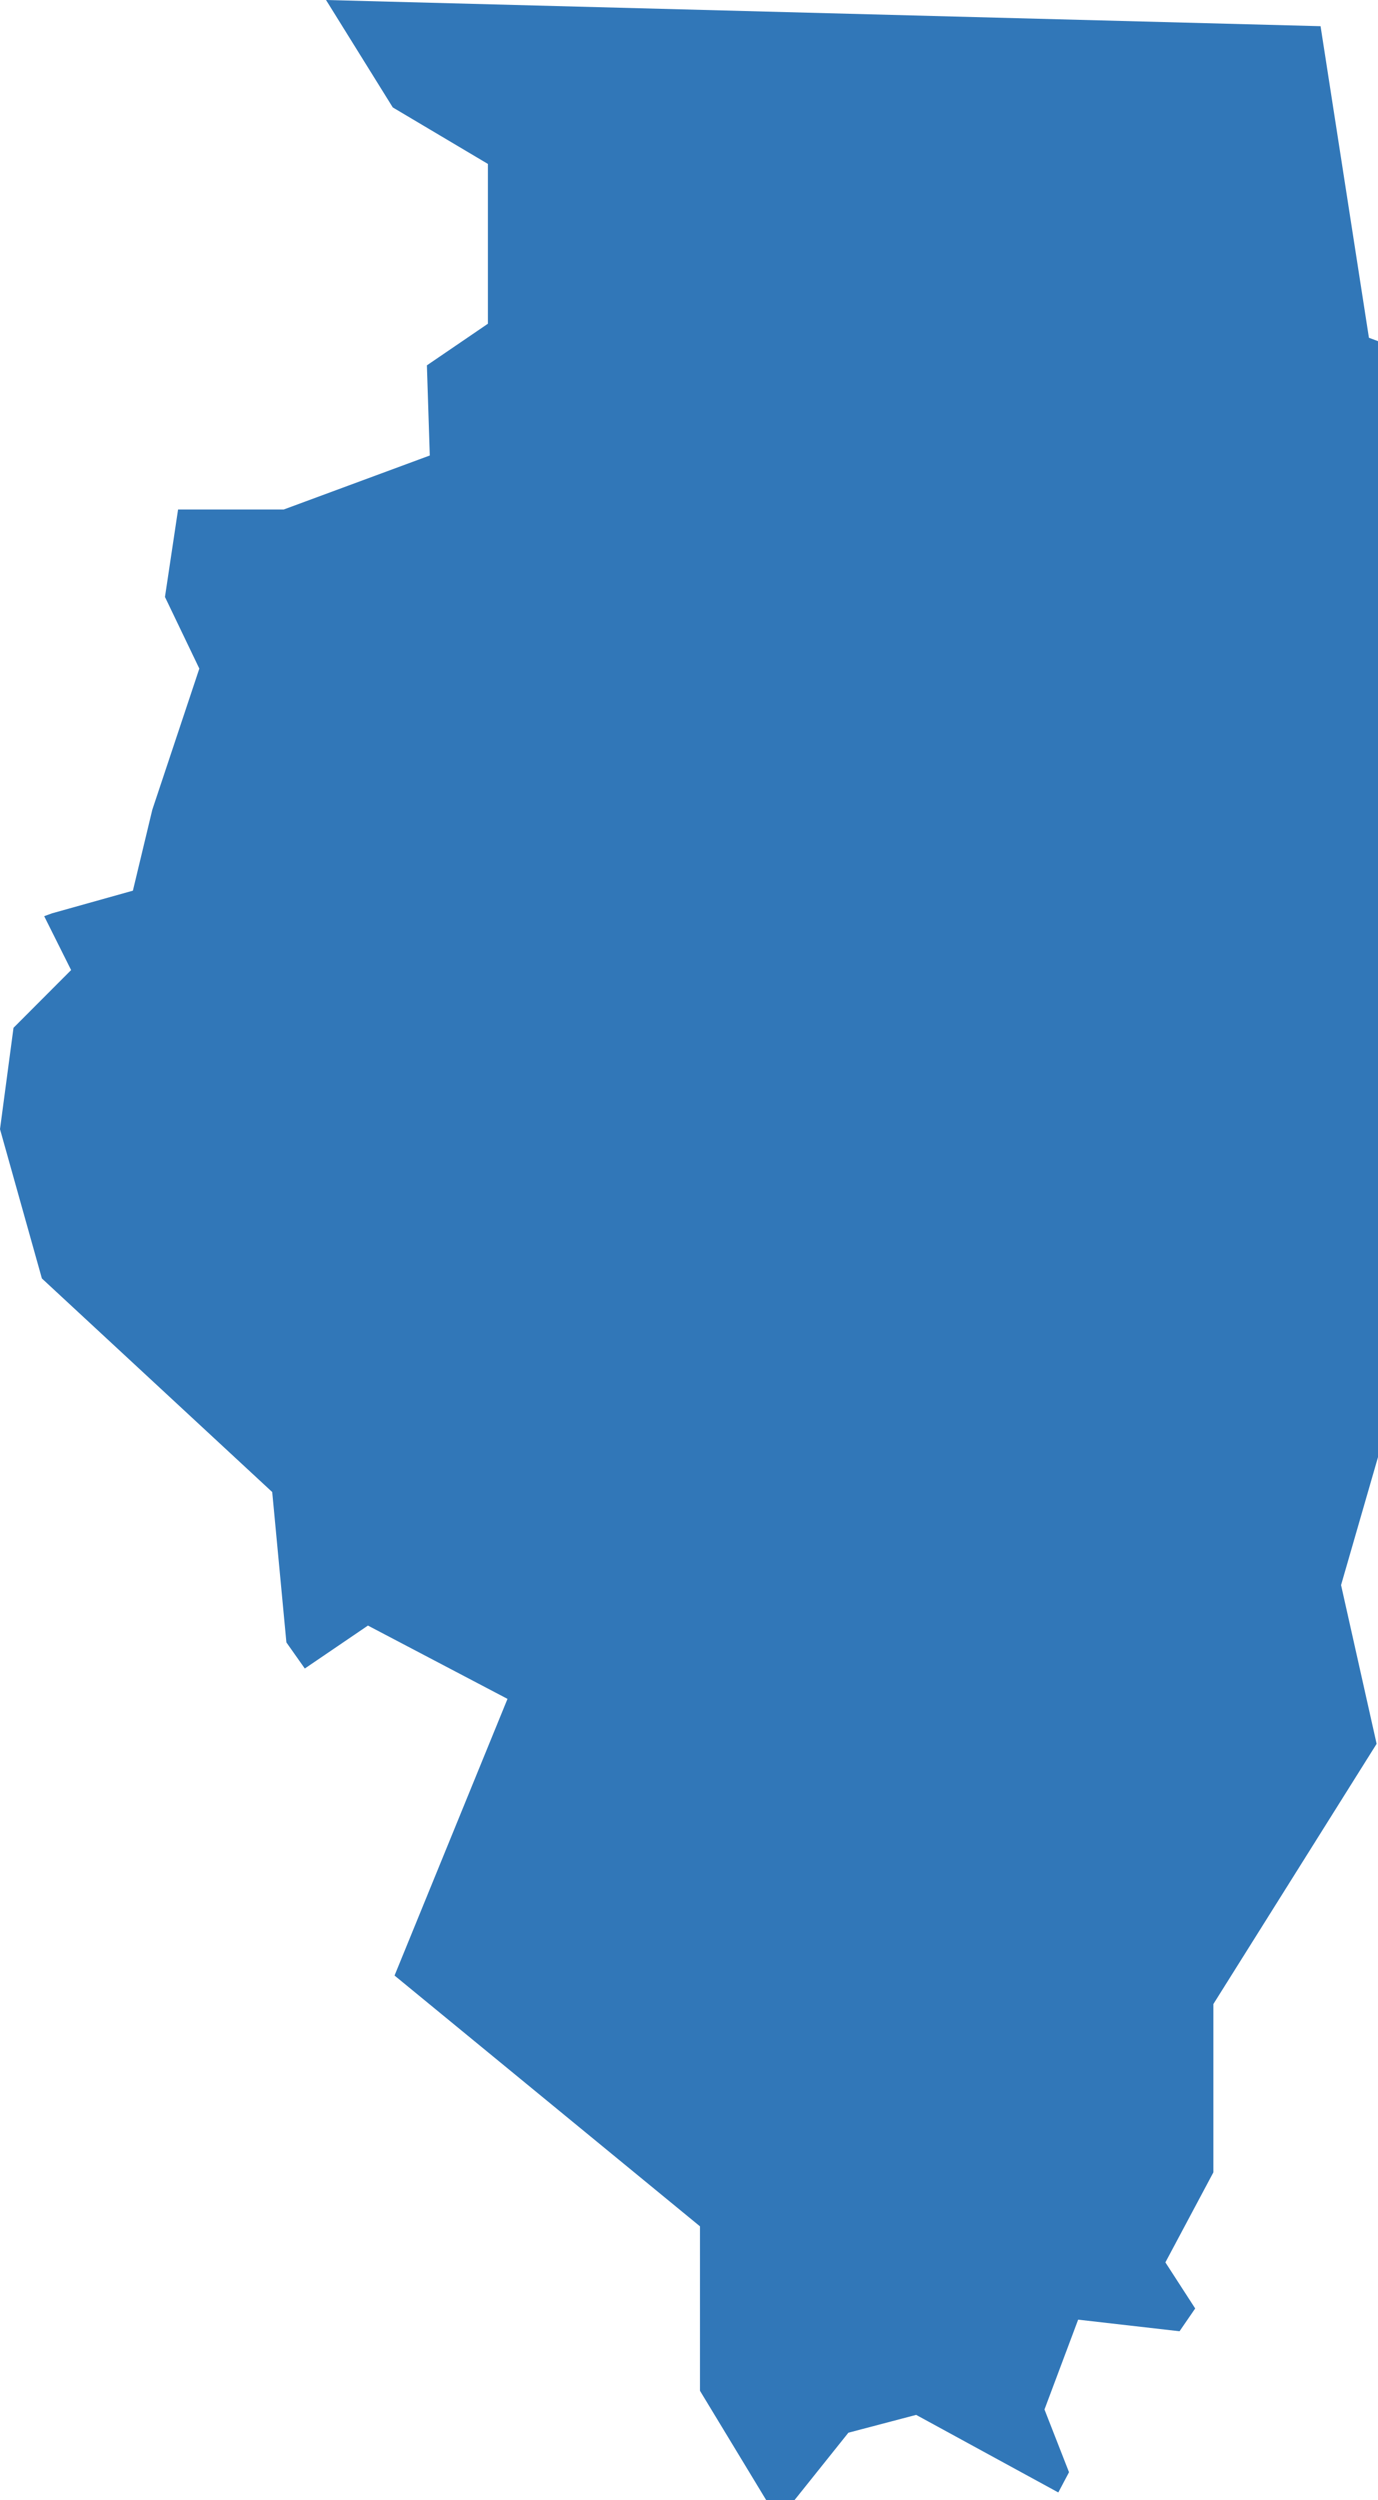 <?xml version="1.0" encoding="utf-8"?>
<!-- Generator: Adobe Illustrator 17.0.0, SVG Export Plug-In . SVG Version: 6.00 Build 0)  -->
<!DOCTYPE svg PUBLIC "-//W3C//DTD SVG 1.1//EN" "http://www.w3.org/Graphics/SVG/1.1/DTD/svg11.dtd">
<svg version="1.1" id="Layer_1" xmlns="http://www.w3.org/2000/svg" xmlns:xlink="http://www.w3.org/1999/xlink" x="0px" y="0px"
	 width="329.241px" height="596.994px" viewBox="0 0 329.241 596.994" enable-background="new 0 0 329.241 596.994"
	 xml:space="preserve">
<g id="Continental_x5F_US">
	<polygon fill="#3177B8" points="0,269.635 10.008,305.285 65.04,356.29 68.428,392.198 72.826,398.43 87.91,388.173 
		121.255,405.679 94.266,471.743 167.241,531.629 167.241,570.898 183.058,596.994 189.837,596.994 202.704,580.912 
		218.891,576.654 252.857,595.181 255.417,590.347 249.554,575.365 257.598,553.916 281.823,556.686 285.565,551.243 
		278.444,540.239 289.908,518.744 289.908,478.555 328.912,416.412 320.416,378.504 329.241,347.952 329.241,81.466 327.073,80.654 
		315.519,6.257 77.898,0 93.844,25.652 116.575,39.148 116.575,77.303 101.994,87.244 102.688,108.768 67.803,121.66 42.547,121.66 
		39.414,142.549 47.625,159.656 36.387,193.371 31.752,212.683 12.439,218.091 10.556,218.776 16.99,231.645 3.227,245.432 	"/>
</g>
</svg>
